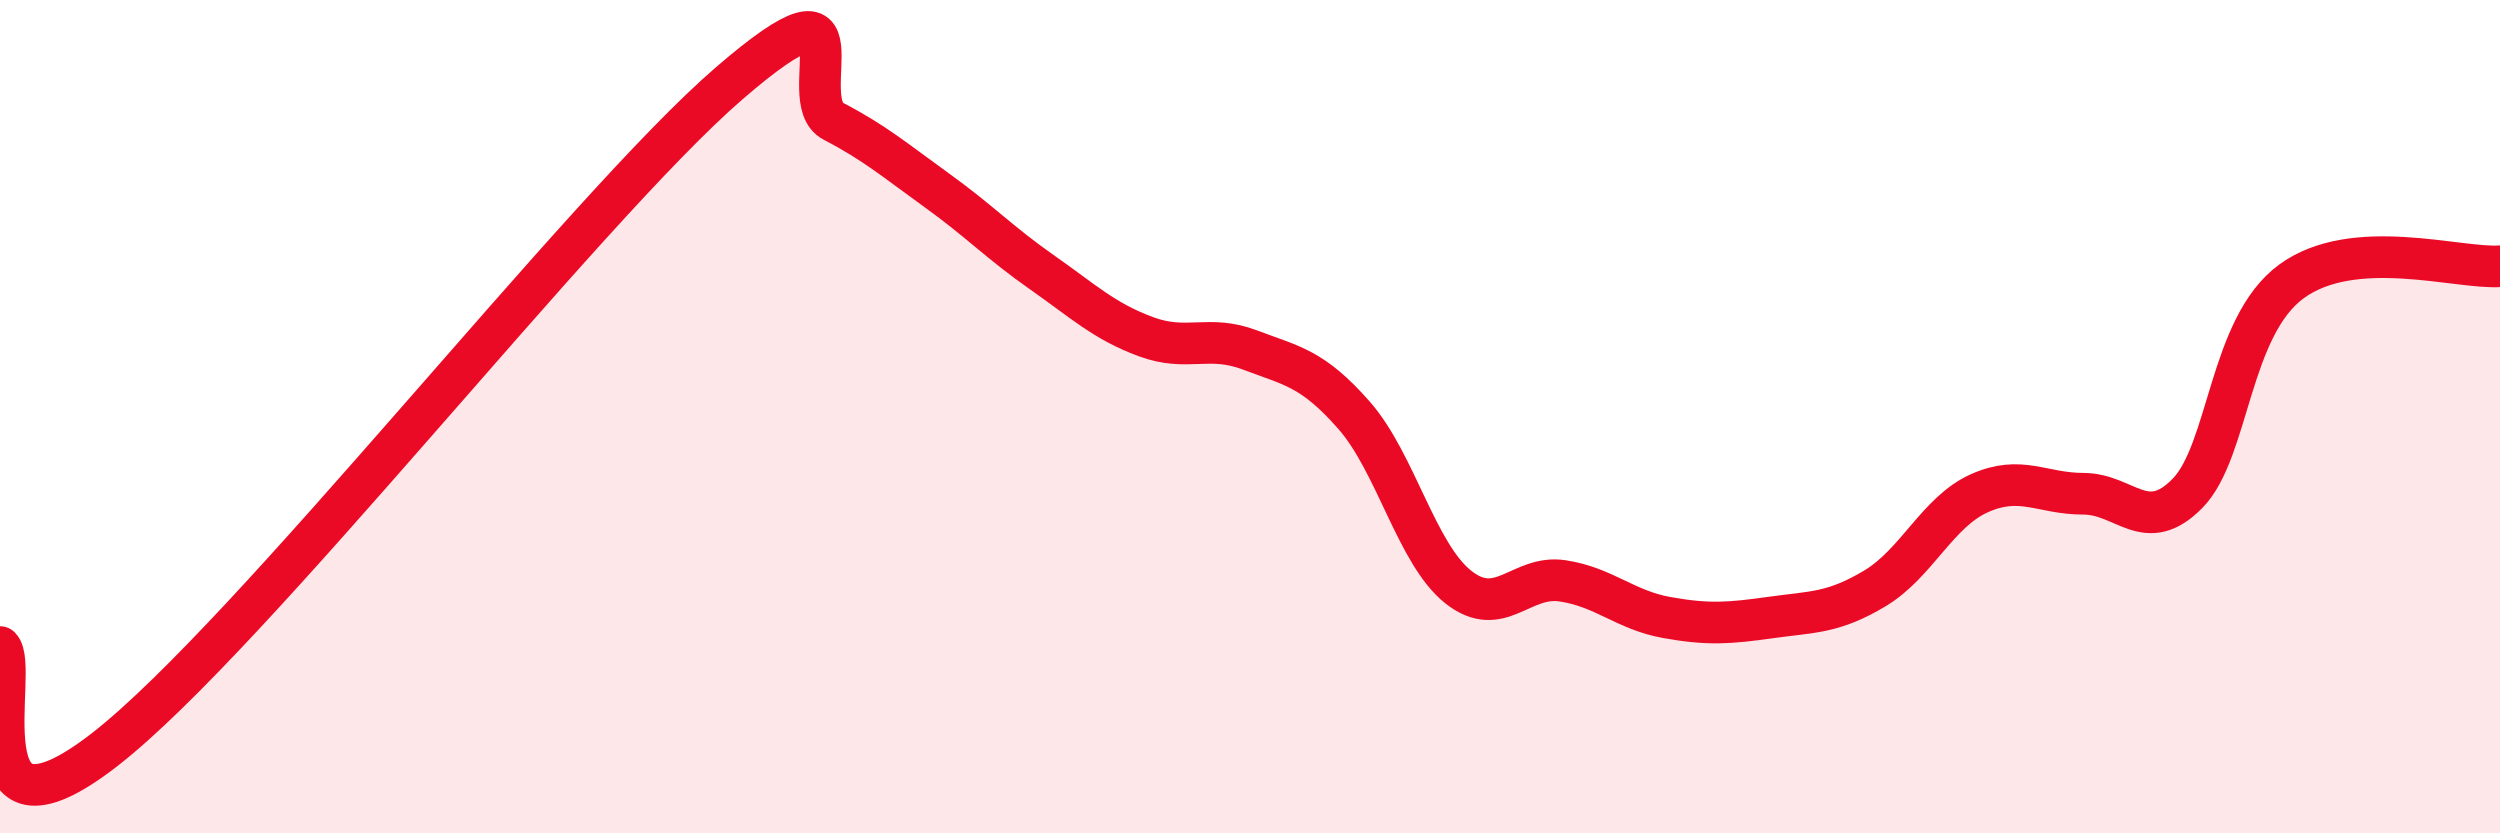 
    <svg width="60" height="20" viewBox="0 0 60 20" xmlns="http://www.w3.org/2000/svg">
      <path
        d="M 0,15.53 C 0.5,16.02 -1,20.71 2.5,18 C 6,15.29 14,5.02 17.5,2 C 21,-1.02 19,2.39 20,2.91 C 21,3.43 21.5,3.86 22.5,4.58 C 23.5,5.3 24,5.83 25,6.53 C 26,7.23 26.5,7.71 27.5,8.08 C 28.5,8.45 29,8.02 30,8.4 C 31,8.78 31.5,8.83 32.5,9.97 C 33.5,11.11 34,13.3 35,14.09 C 36,14.88 36.5,13.79 37.5,13.94 C 38.5,14.09 39,14.64 40,14.82 C 41,15 41.5,14.96 42.5,14.82 C 43.5,14.68 44,14.72 45,14.12 C 46,13.52 46.5,12.29 47.5,11.84 C 48.5,11.39 49,11.85 50,11.85 C 51,11.85 51.5,12.86 52.5,11.84 C 53.5,10.82 53.5,7.84 55,6.75 C 56.5,5.66 59,6.46 60,6.39L60 20L0 20Z"
        fill="#EB0A25"
        opacity="0.1"
        stroke-linecap="round"
        stroke-linejoin="round"
      />
      <path
        d="M 0,15.53 C 0.5,16.02 -1,20.71 2.5,18 C 6,15.29 14,5.02 17.5,2 C 21,-1.02 19,2.39 20,2.91 C 21,3.43 21.5,3.86 22.5,4.58 C 23.5,5.3 24,5.83 25,6.53 C 26,7.23 26.5,7.71 27.5,8.08 C 28.5,8.45 29,8.02 30,8.4 C 31,8.78 31.5,8.83 32.5,9.97 C 33.5,11.11 34,13.3 35,14.09 C 36,14.88 36.5,13.79 37.5,13.94 C 38.5,14.09 39,14.64 40,14.82 C 41,15 41.5,14.96 42.5,14.82 C 43.5,14.68 44,14.72 45,14.12 C 46,13.52 46.5,12.29 47.5,11.84 C 48.5,11.39 49,11.85 50,11.85 C 51,11.85 51.5,12.86 52.5,11.84 C 53.5,10.82 53.5,7.84 55,6.75 C 56.5,5.66 59,6.46 60,6.39"
        stroke="#EB0A25"
        stroke-width="1"
        fill="none"
        stroke-linecap="round"
        stroke-linejoin="round"
      />
    </svg>
  